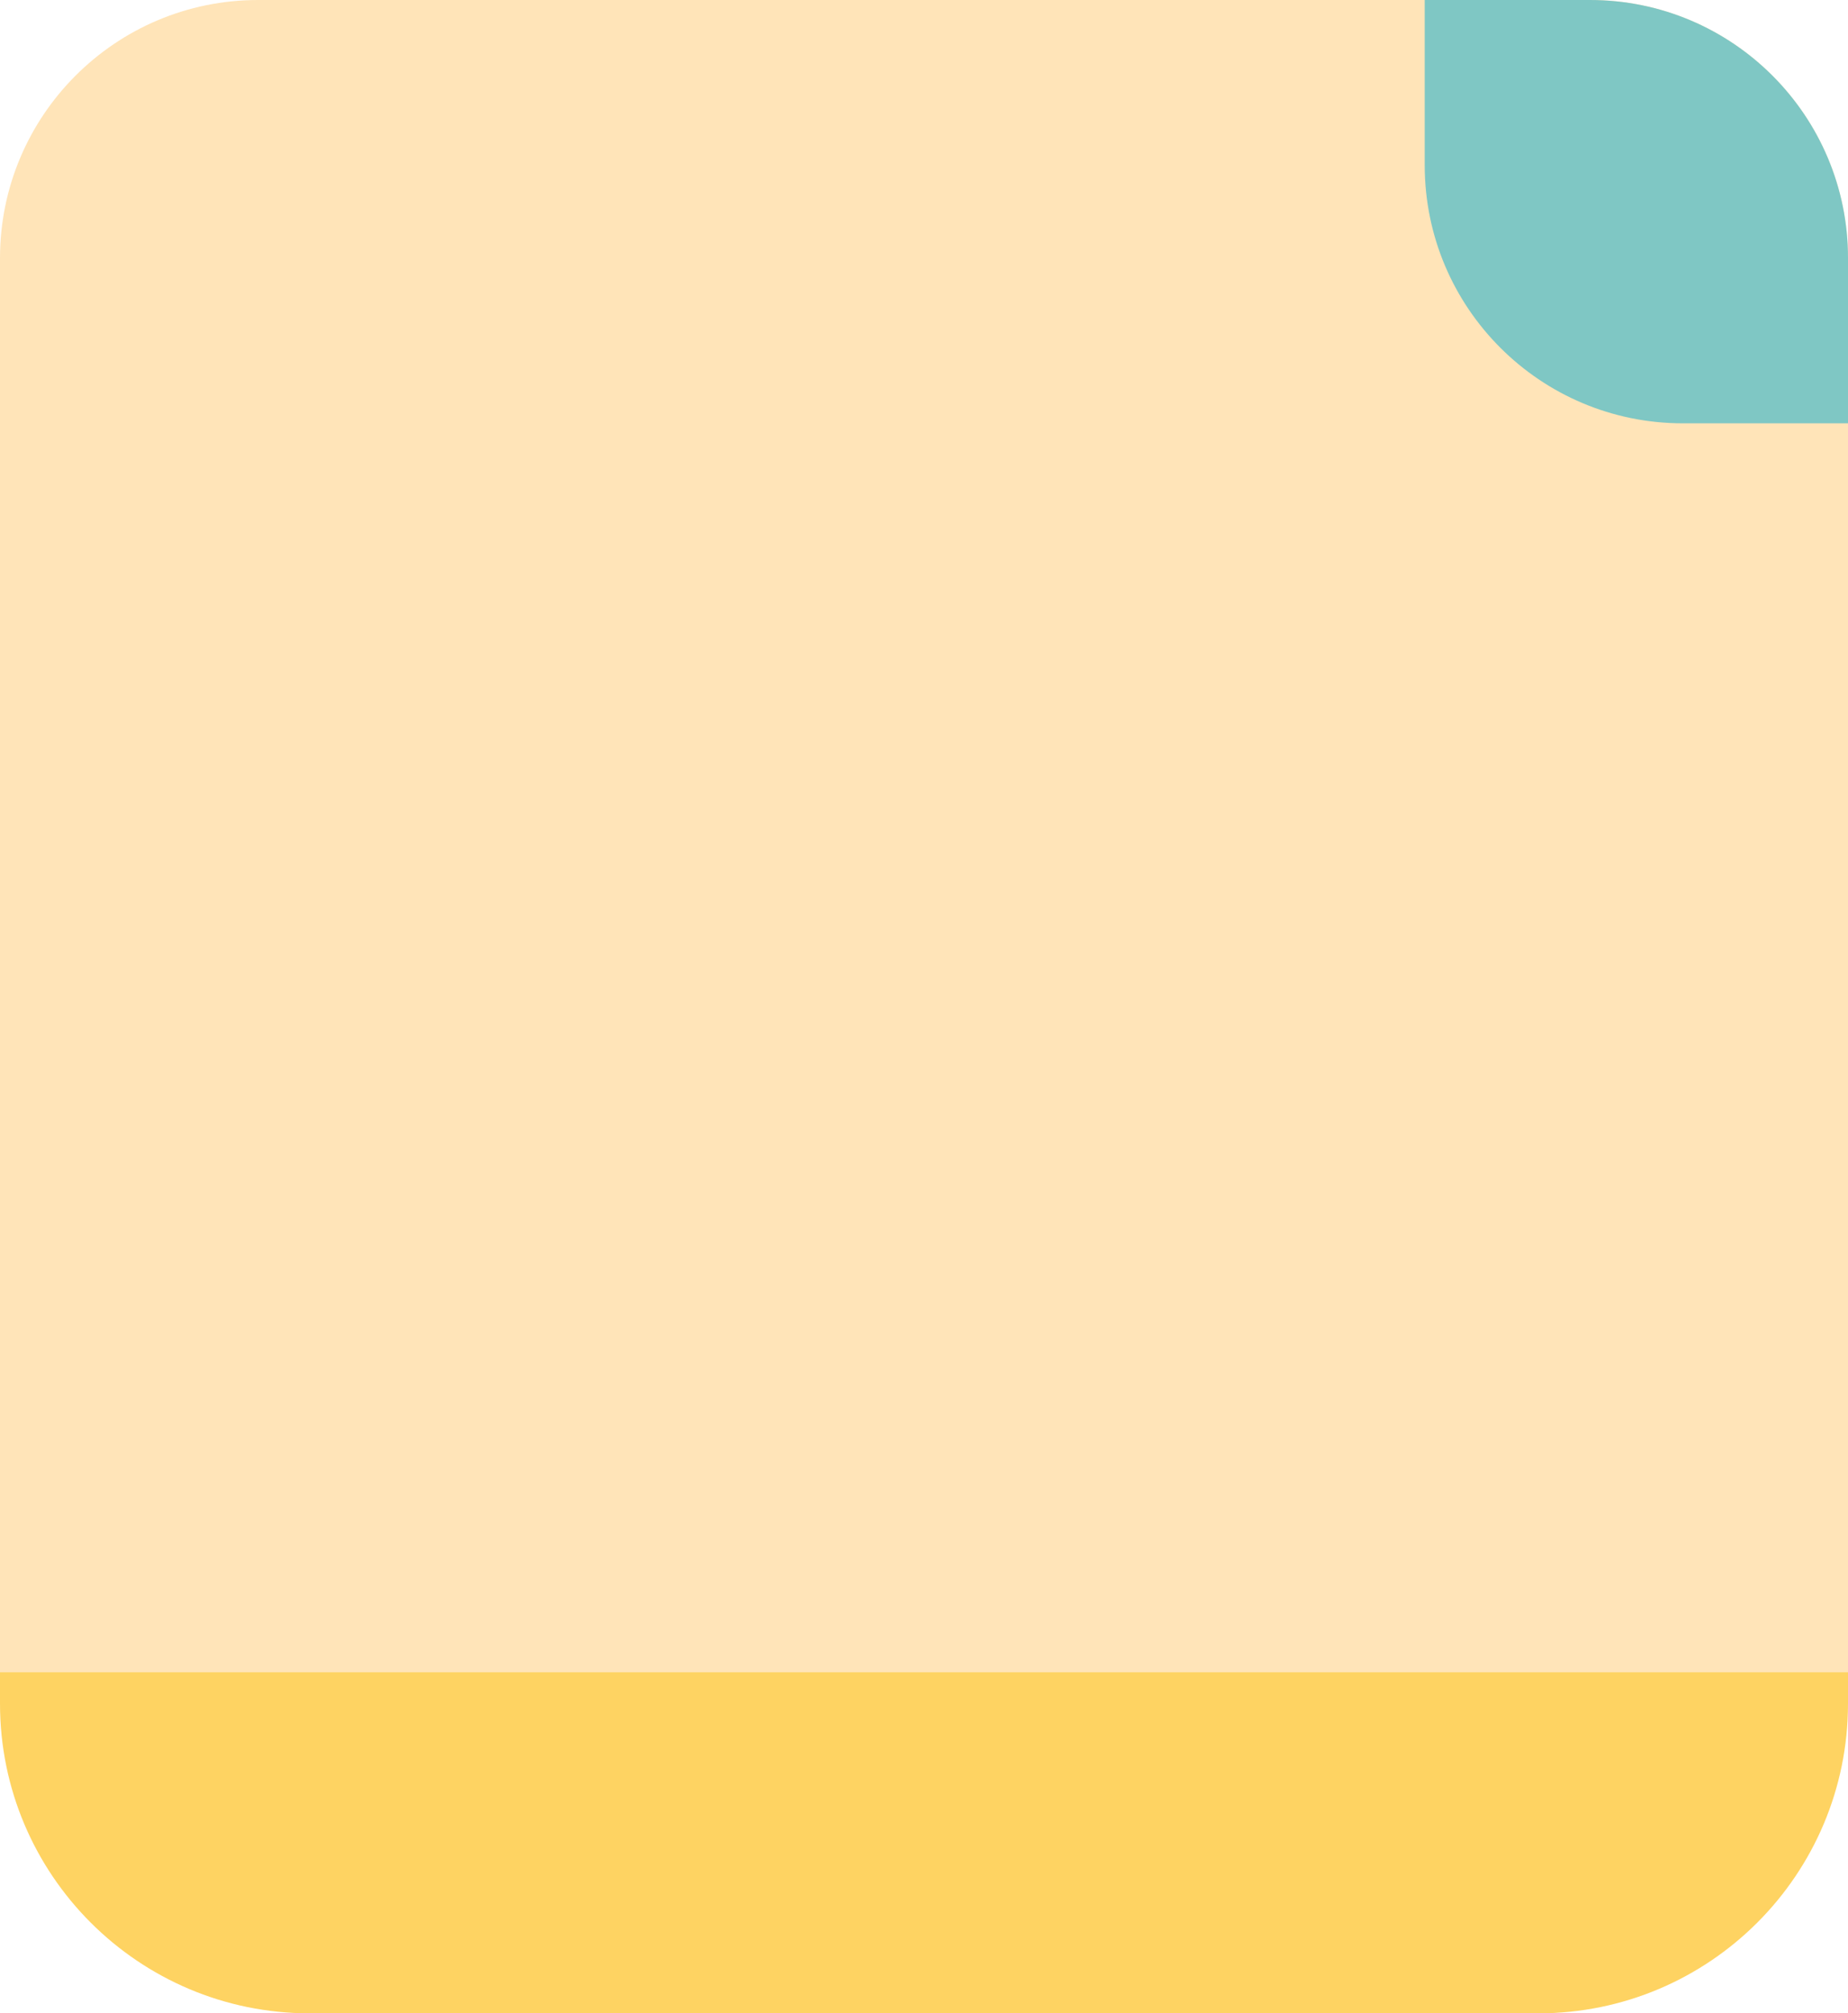 <?xml version="1.0" encoding="UTF-8"?> <svg xmlns="http://www.w3.org/2000/svg" width="358" height="390" viewBox="0 0 358 390" fill="none"> <path d="M0 50C0 22.386 22.386 0 50 0H308C335.614 0 358 22.386 358 50V327C358 354.614 335.614 377 308 377H50C22.386 377 0 354.614 0 327V50Z" fill="#FFE4B8"></path> <path d="M0 323.935H358V330C358 363.137 331.137 390 298 390H60C26.863 390 0 363.137 0 330V323.935Z" fill="#FED362"></path> <path d="M276 0L308 0C335.614 0 358 22.386 358 50L358 82L326 82C298.386 82 276 59.614 276 32L276 0Z" fill="#7FC7C4"></path> </svg> 